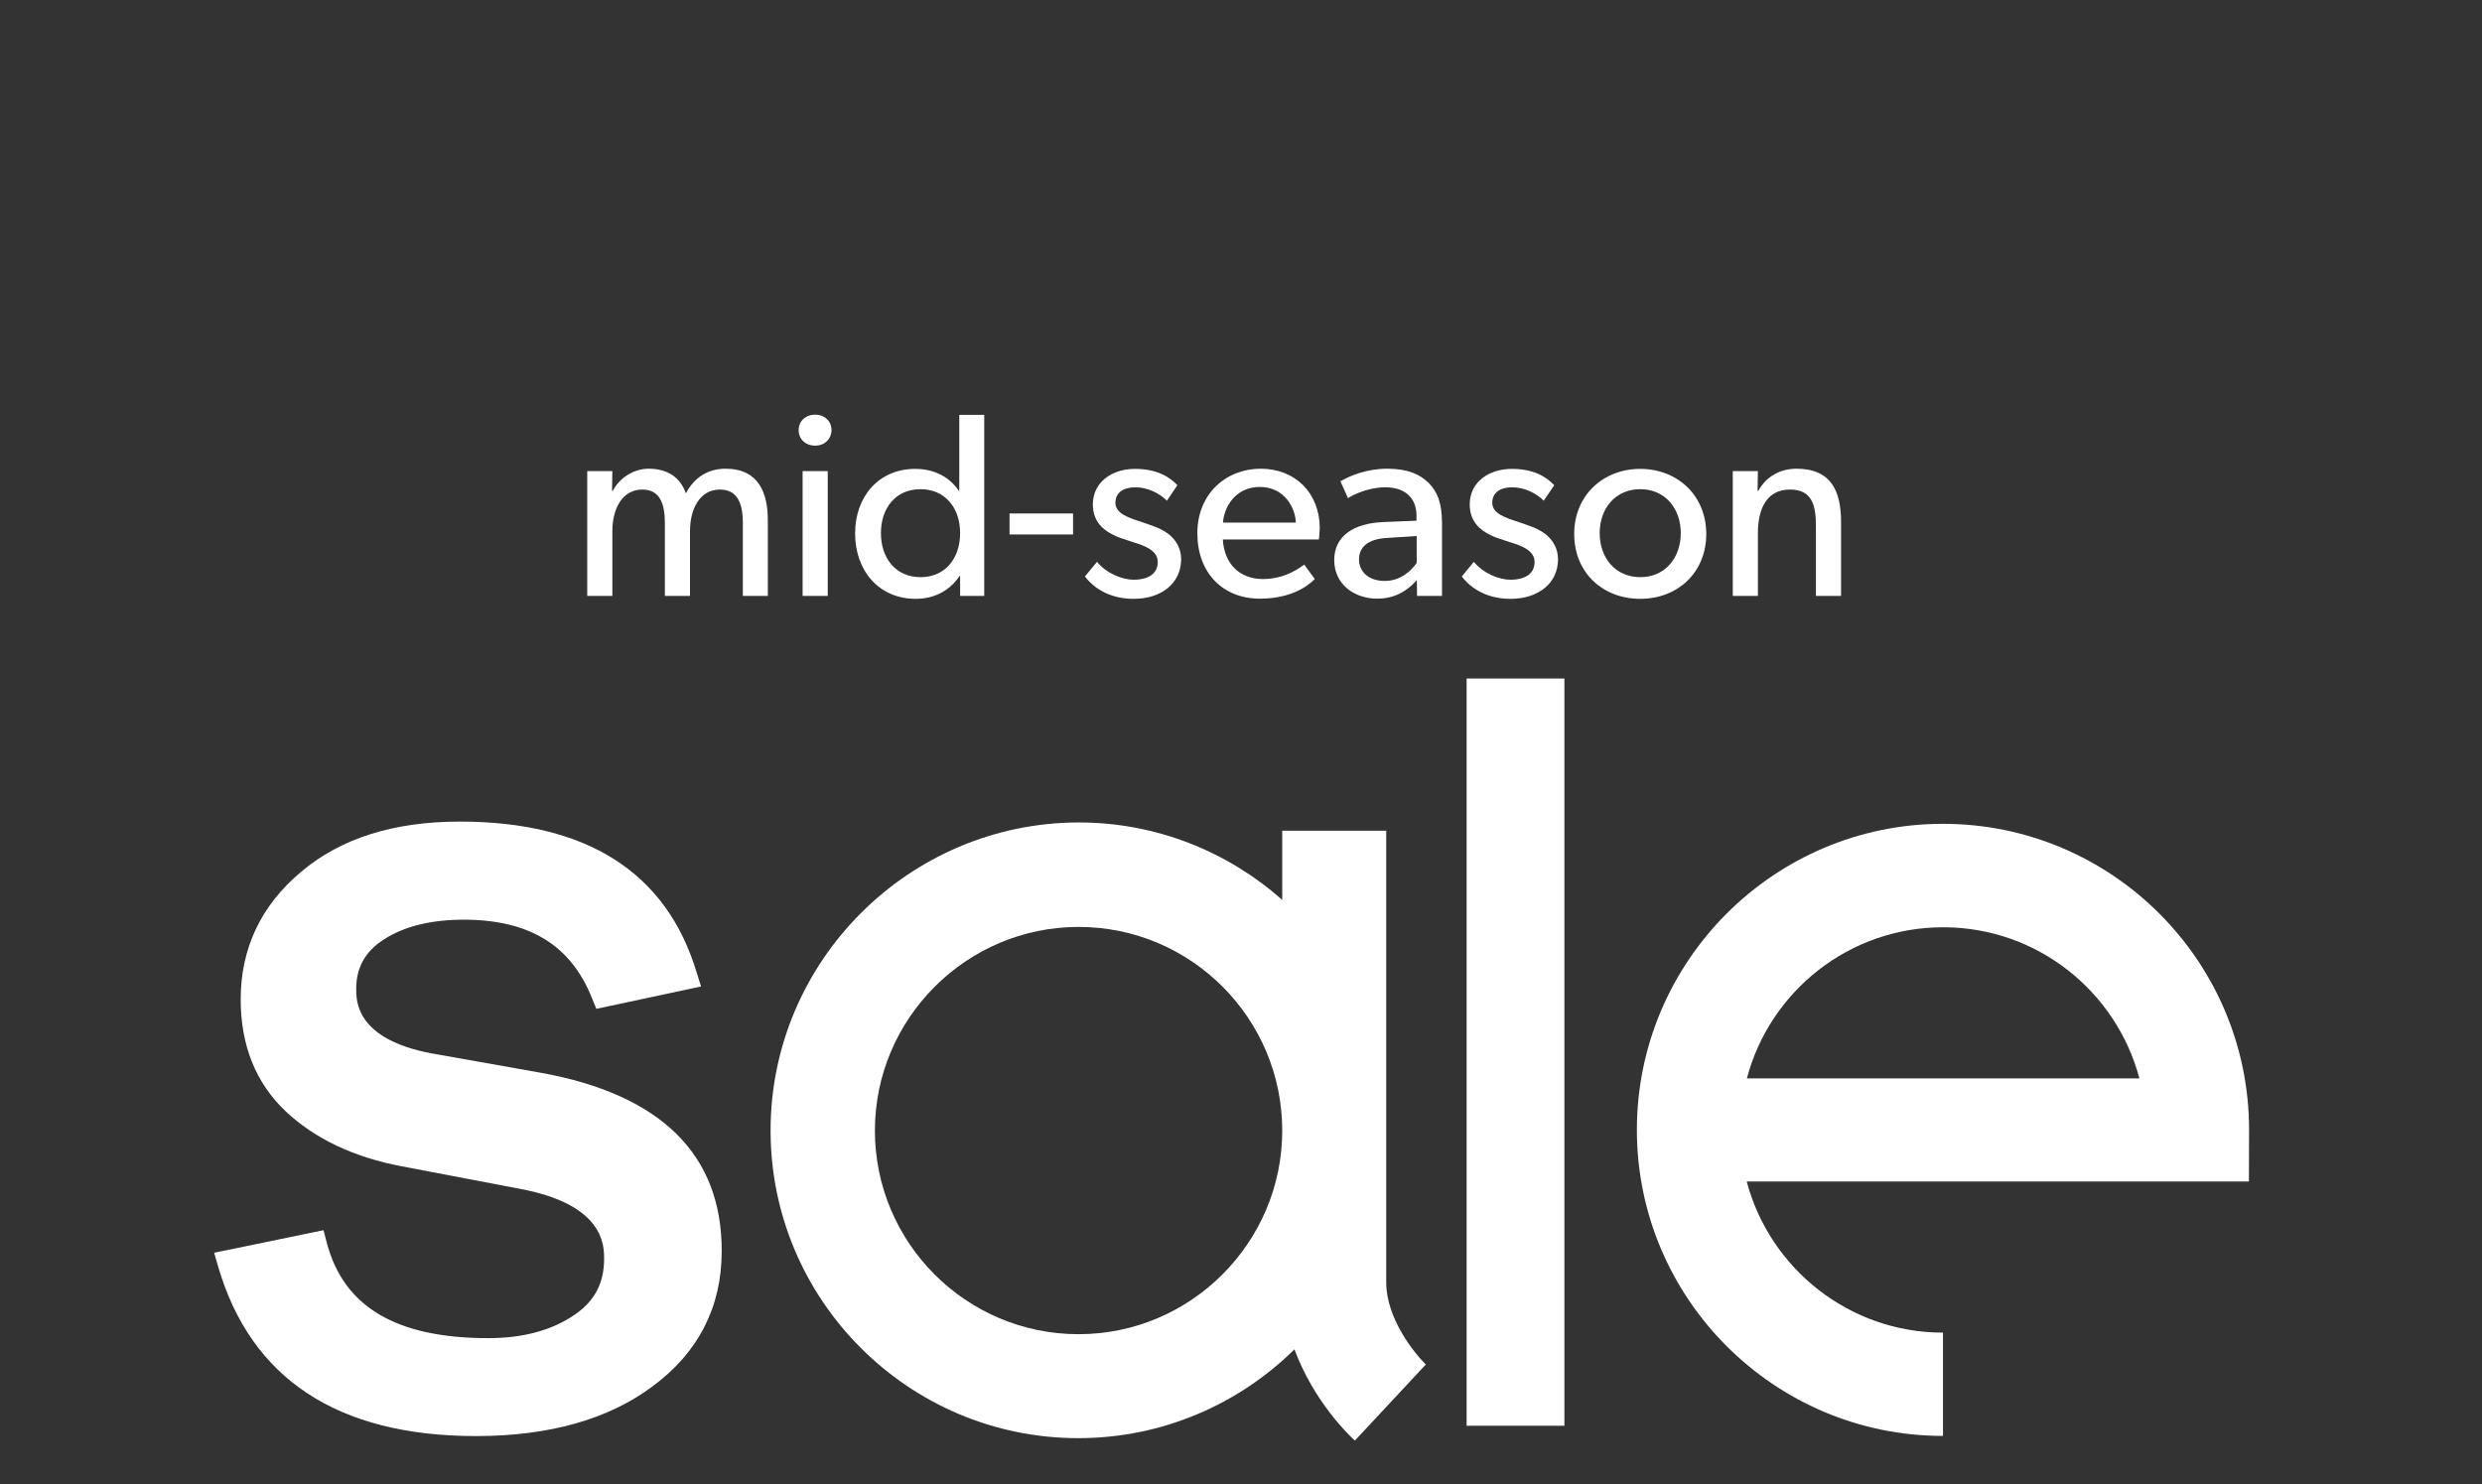 <?xml version="1.0" encoding="utf-8"?>
<!-- Generator: Adobe Illustrator 27.0.0, SVG Export Plug-In . SVG Version: 6.00 Build 0)  -->
<svg version="1.1" id="Laag_1" xmlns="http://www.w3.org/2000/svg" xmlns:xlink="http://www.w3.org/1999/xlink" x="0px" y="0px"
	 viewBox="0 0 1441.7 862.3" style="enable-background:new 0 0 1441.7 862.3;" xml:space="preserve">
<rect x="0" y="0" width="1441.7" height="862.3" fill="#333333" stroke="none"/>
<style type="text/css">
	.st0{display:none;}
	.st1{fill:#FFFFFF;}
</style>
<g id="Laag_2_00000033335533598356579750000016660908197270789516_" class="st0">
</g>
<g>
	<g>
		<path class="st1" d="M1306.4,656.4c0-98.1-79.8-177.8-177.8-177.8s-177.8,79.8-177.8,177.8s79.8,177.8,177.8,177.8v-60
			c-54.5,0-100.6-37.3-114-87.8h291.7L1306.4,656.4L1306.4,656.4z M1014.7,626.5c13.3-50.5,59.3-87.8,114-87.8s100.6,37.3,114,87.8
			H1014.7L1014.7,626.5z"/>
		<path class="st1" d="M805.2,745V482.6h-60.4v40.2c-31.6-28-73-45-118.3-45C528,478,447.6,558.3,447.6,656.8
			s80.2,178.7,178.7,178.7c49,0,93.4-19.8,125.6-51.6c11.2,30.3,31.8,50.1,35.1,53l41.2-44.2C821.8,786.4,805.2,766.2,805.2,745z
			 M626.5,775.1c-65.4,0-118.3-53.2-118.3-118.3s53.2-118.3,118.3-118.3c65.4,0,118.3,53.2,118.3,118.3S691.7,775.1,626.5,775.1z"/>
		<path class="st1" d="M314,623.2L250.9,612c-44-8.2-44-30.3-44-37.5c0-12.4,5.3-21.9,16.2-28.8c11.8-7.6,27.4-11.4,46.3-11.4
			c38.1,0,62.3,14.9,74.5,45.7l2.5,6.1l60.8-13l-2.5-8c-17.5-58.3-63.8-87.8-137.6-87.8c-38.3,0-69.2,9.7-92.2,29.2
			c-23.4,19.6-35.1,44.6-35.1,74.1c0,26.7,8.8,48.6,26.1,65c16.8,15.8,39.4,26.7,67.6,32l68.2,13c49.2,9.1,49.2,32.8,49.2,40.8
			c0,14.5-5.9,25.2-18.3,33.2c-13.1,8.6-29.5,12.8-49,12.8c-53.4,0-84-18.1-93.8-55.5l-1.9-7.2l-63.5,13.1l2.3,8
			c19.1,65.4,69.6,98.5,149.8,98.5c42.3,0,77-9.7,102.7-29c26.5-19.6,40-46.1,40-78.3C419.4,670.7,383.9,635.8,314,623.2z"/>
		<rect x="851.9" y="394.2" class="st1" width="56.8" height="434.1"/>
	</g>
</g>
<g>
	<path class="st1" d="M446,346.2h-14.5v-42.3c0-8.4-1.5-19.5-13.3-19.5c-11.6,0-17.4,11.1-17.4,24.1v37.7h-14.6v-42.3
		c0-10.7-2.6-19.5-13.1-19.5c-11.6,0-17.4,11.1-17.4,24.1v37.7h-14.6v-72.5h14.6l-0.2,11.4h0.5c3.4-6.7,11.3-12.8,20.9-12.8
		c10.7,0,18.2,4.9,21.5,14.3c4.9-9.2,12.8-14.3,23-14.3c19.4,0,24.6,14.2,24.6,29.9V346.2z"/>
	<path class="st1" d="M473.5,258.9c-5.6,0-9.6-3.8-9.6-9c0-5.2,4-9,9.6-9c5.5,0,9.5,3.8,9.5,9C482.9,255.1,479,258.9,473.5,258.9z
		 M480.8,346.2h-14.6v-72.5h14.6V346.2z"/>
	<path class="st1" d="M571.7,346.2h-14v-11.6h-0.3c-5.9,8.8-15,13.3-25.5,13.3c-21.5,0-35.2-16.5-35.2-38
		c0-21.4,13.7-37.5,34.9-37.5c11.7,0,20.3,5.2,25.3,12.7h0.3v-44.1h14.5V346.2z M534.7,284.2c-14.5,0-23,11-23,25.5
		c0,14.5,8.5,25.6,23,25.6c14.5,0,23-11.1,23-25.6C557.7,295.2,549.1,284.2,534.7,284.2z"/>
	<path class="st1" d="M623.3,310.5h-36.9v-12.2h36.9V310.5z"/>
	<path class="st1" d="M678.5,341.5c-5,4.1-11.7,6.4-20.1,6.4c-12.2,0-22.1-5-28.2-13l7-8.5c5.5,6.7,14.6,10.4,21.4,10.4
		c6.7,0,13.9-2.4,13.9-10.4S661,316,656.1,314.3c-4.9-1.7-6.6-2-9.9-3.8c-4.6-2.3-11.4-7-11.4-17.4c0-13.4,11.6-20.7,24.4-20.7
		c12.8,0,20.1,4.6,24.7,9.5l-6.1,9c-4.3-4.4-11.3-7.8-18.3-7.8c-7,0-11.6,3.1-11.6,9c0,6,7,8.5,14.2,10.8c4,1.4,6.7,2.3,9.8,3.5
		c2.9,1.2,6.3,3.1,8.4,5.2c2.7,2.6,5.8,6.9,5.8,13.4C686,332,683.2,337.5,678.5,341.5z"/>
	<path class="st1" d="M766.1,313.4h-55.8c0.8,14.3,9.9,23,23.3,23c13.6,0,22.3-7.3,24-8.4l6.1,8.4c-0.9,0.8-10.2,11.4-31.9,11.4
		c-21.5,0-36.3-15-36.3-38c0-22.9,16.6-37.5,36.8-37.5s34.3,14.3,34.3,34.6C766.5,309.7,766.1,313.4,766.1,313.4z M752.7,303.6
		c-0.2-8.1-6.3-20.7-20.9-20.7c-14.5,0-20.9,12.1-21.4,20.7H752.7z"/>
	<path class="st1" d="M837.3,346.2h-14.2L823,337c-2.9,3.1-9.8,10.8-23,10.8c-13.4,0-25-8.4-25-22.4c0-14.2,11.6-21.4,28.4-22.1
		l19.4-0.8v-2.9c0-11-7.5-16.5-18-16.5c-10.5,0-19.4,4.7-21.8,6.3l-4.4-9.8c5.3-3.1,15.1-7.3,27.2-7.3c12.1,0,19.1,3.4,24,8.2
		c4.9,5,7.8,11.1,7.8,23.5V346.2z M822.8,311.4l-16.9,1.1c-11.7,0.6-16.5,5.6-16.5,12.5c0,6.9,5.3,12.5,15,12.5
		c9.5,0,15.7-6.4,18.5-10.5V311.4z"/>
	<path class="st1" d="M897.4,341.5c-5,4.1-11.7,6.4-20.1,6.4c-12.2,0-22.1-5-28.2-13l7-8.5c5.5,6.7,14.6,10.4,21.4,10.4
		c6.7,0,13.9-2.4,13.9-10.4S879.9,316,875,314.3c-4.9-1.7-6.6-2-9.9-3.8c-4.6-2.3-11.4-7-11.4-17.4c0-13.4,11.6-20.7,24.4-20.7
		c12.8,0,20.1,4.6,24.7,9.5l-6.1,9c-4.3-4.4-11.3-7.8-18.3-7.8c-7,0-11.6,3.1-11.6,9c0,6,7,8.5,14.2,10.8c4,1.4,6.7,2.3,9.8,3.5
		c2.9,1.2,6.3,3.1,8.4,5.2c2.7,2.6,5.8,6.9,5.8,13.4C904.9,332,902.2,337.5,897.4,341.5z"/>
	<path class="st1" d="M952.8,347.9c-21.7,0-38.4-15.1-38.4-37.7c0-22.4,16.8-37.8,38.4-37.8c21.5,0,38.3,15.4,38.3,37.8
		C991.1,332.8,974.3,347.9,952.8,347.9z M952.8,284.2c-14.6,0-23.6,11.3-23.6,25.5c0,14.3,9,25.6,23.6,25.6
		c14.5,0,23.5-11.3,23.5-25.6C976.3,295.5,967.3,284.2,952.8,284.2z"/>
	<path class="st1" d="M1069.4,346.2h-14.6v-40.4c0-12.2-2.1-21.4-15.1-21.4c-13.6,0-18.6,11.4-18.6,25.3v36.5h-14.6v-72.5h14.6
		l-0.2,11.4h0.5c3.8-7.2,11.6-12.8,22.1-12.8c20.6,0,25.9,13.6,25.9,31V346.2z"/>
</g>
</svg>
